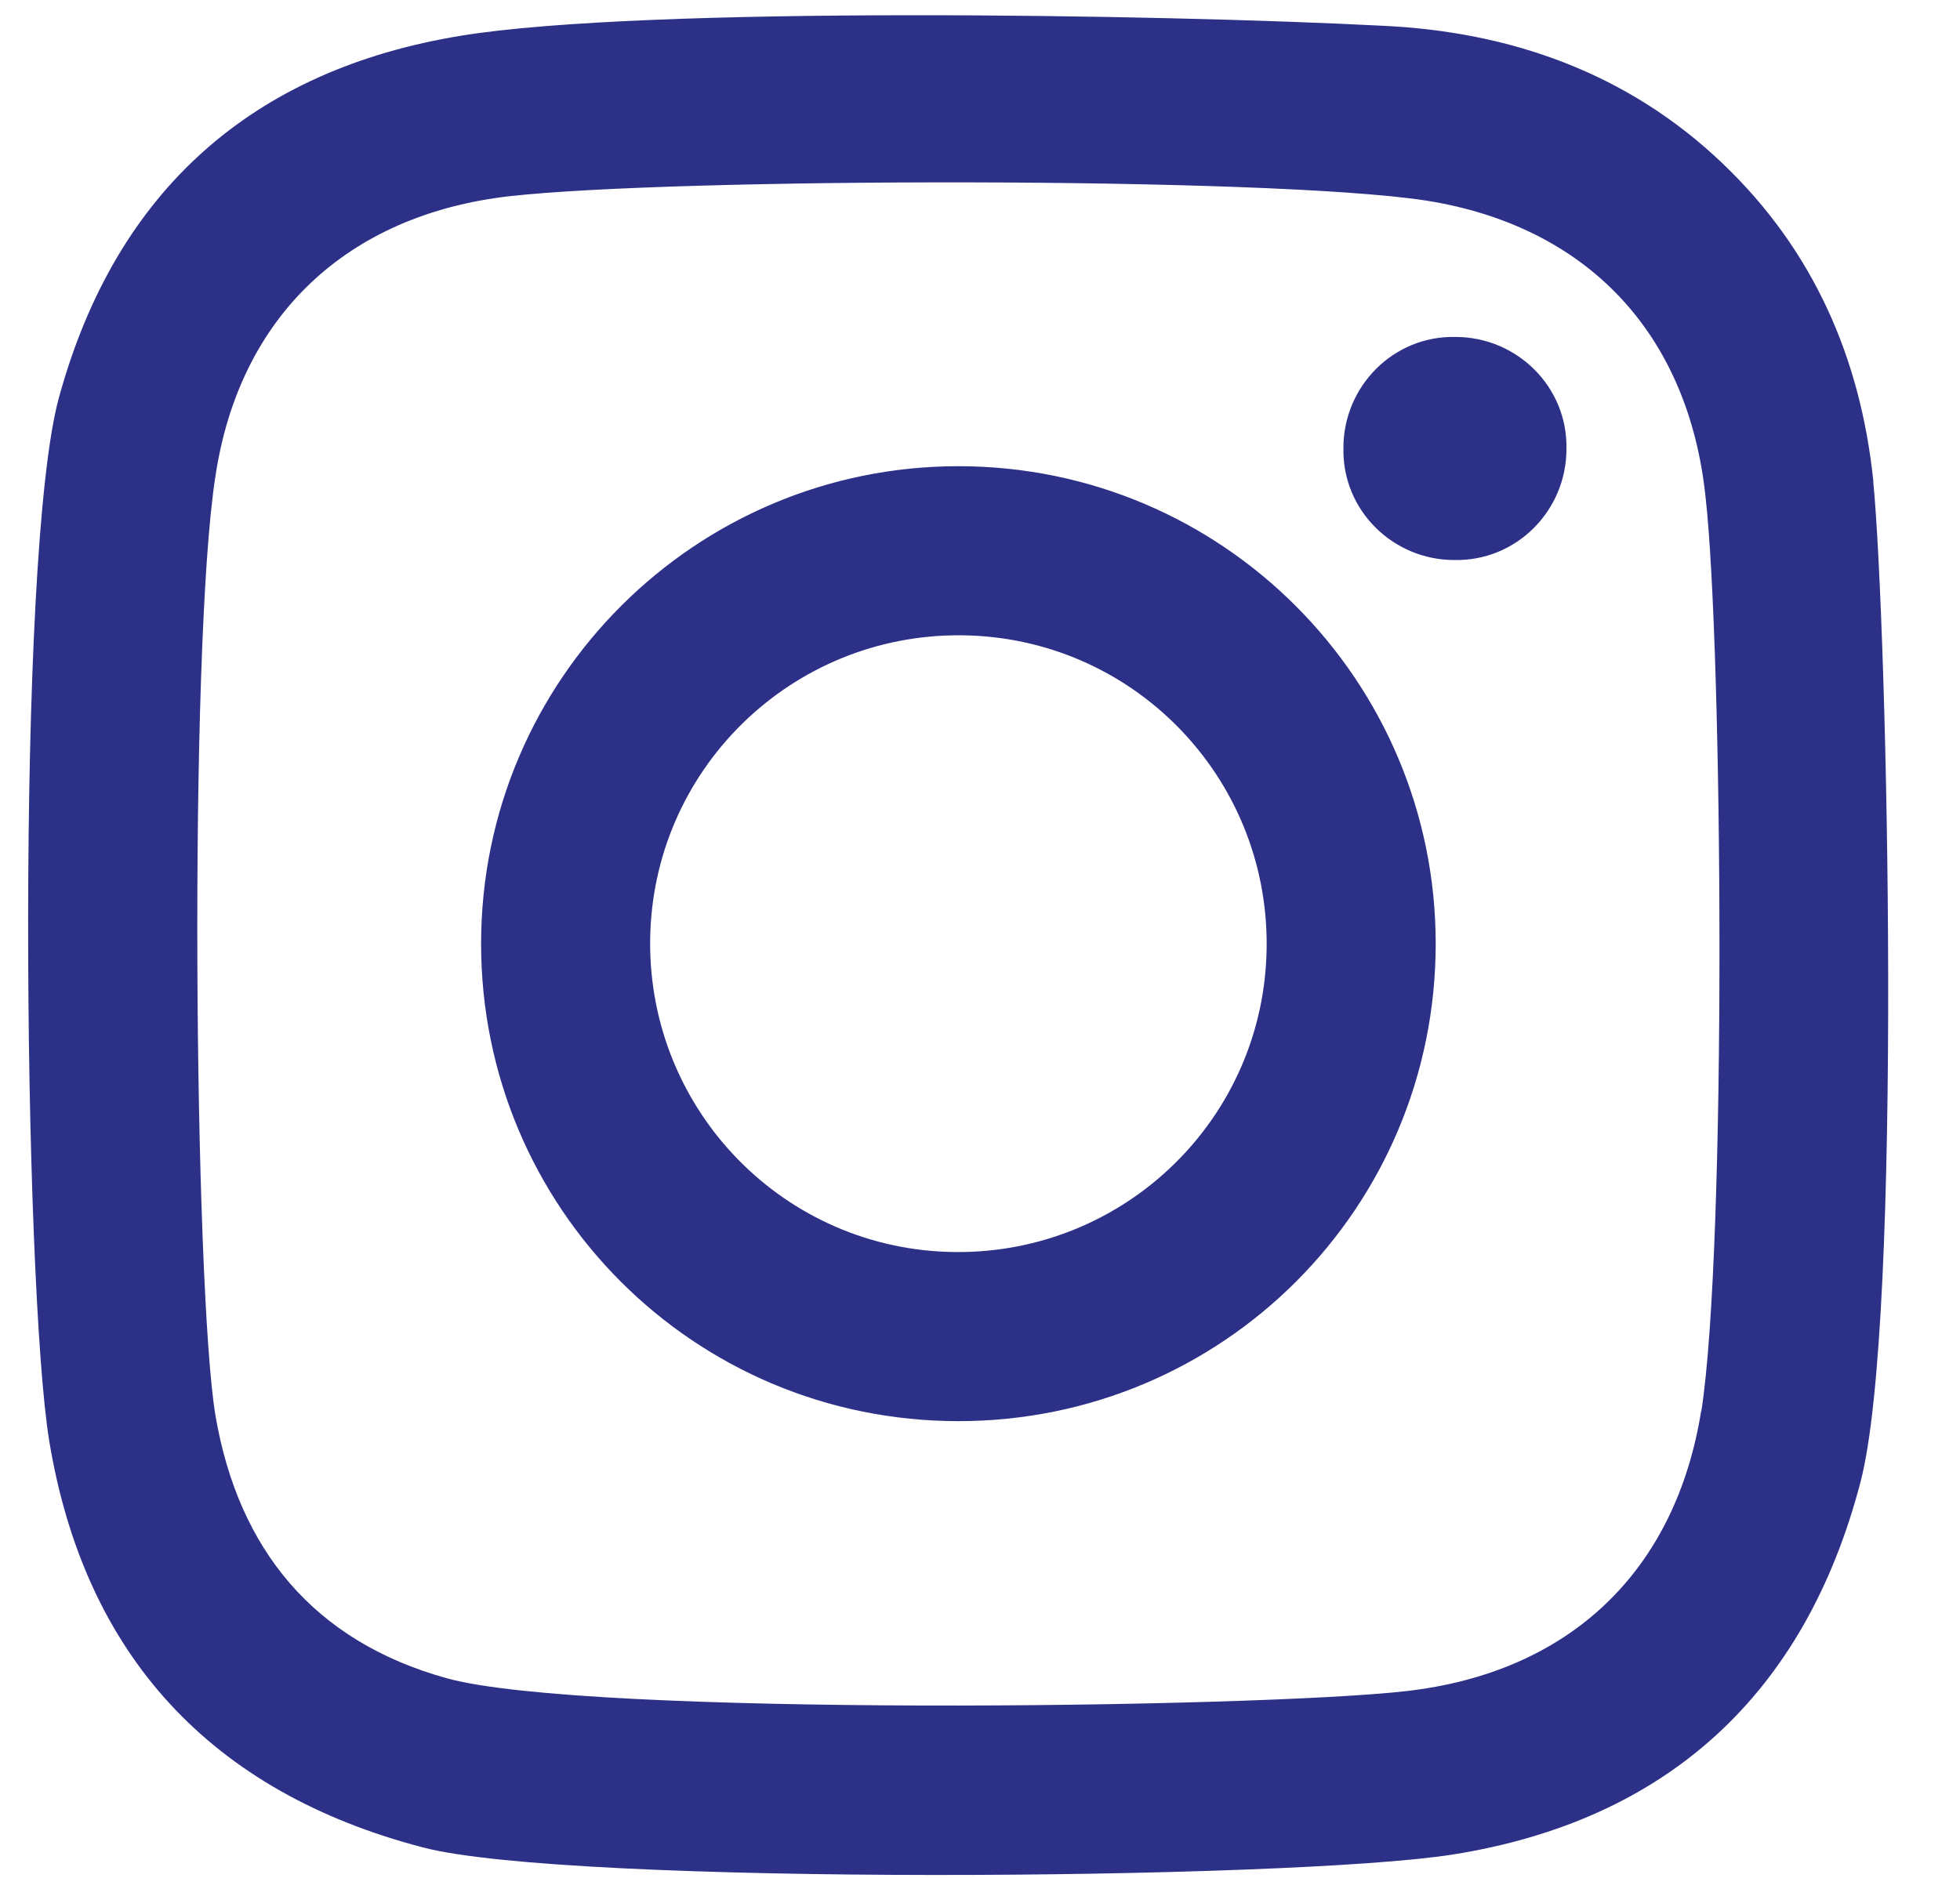 <svg width="24" height="23" viewBox="0 0 24 23" fill="none" xmlns="http://www.w3.org/2000/svg">
<path d="M22.938 5.884C22.781 4.388 22.207 3.065 21.094 2.003C19.929 0.889 18.485 0.385 16.919 0.315C14.241 0.176 7.892 0.071 5.648 0.437C3.091 0.854 1.421 2.334 0.725 4.857C0.186 6.789 0.29 15.735 0.603 17.65C1.038 20.278 2.586 21.949 5.178 22.627C6.97 23.097 15.806 23.028 17.789 22.714C20.416 22.297 22.103 20.748 22.781 18.154C23.303 16.17 23.112 7.694 22.938 5.902V5.884ZM20.833 17.267C20.52 19.251 19.215 20.487 17.215 20.713C15.371 20.922 7.178 21.026 5.474 20.556C3.839 20.104 2.917 18.972 2.638 17.336C2.378 15.77 2.308 7.938 2.638 5.832C2.934 3.865 4.256 2.63 6.239 2.403C8.257 2.177 15.51 2.16 17.459 2.456C19.442 2.769 20.677 4.092 20.885 6.093C21.094 7.955 21.146 15.265 20.833 17.284V17.267ZM11.736 5.71C8.518 5.71 5.891 8.321 5.891 11.558C5.891 14.795 8.5 17.406 11.736 17.406C14.971 17.406 17.58 14.795 17.58 11.558C17.58 8.338 14.971 5.71 11.736 5.71ZM11.701 15.335C9.614 15.318 7.944 13.612 7.961 11.523C7.979 9.435 9.683 7.764 11.771 7.781C13.858 7.799 15.528 9.504 15.51 11.593C15.493 13.681 13.788 15.352 11.701 15.335ZM19.181 5.501C19.181 6.25 18.572 6.876 17.806 6.859C17.058 6.859 16.432 6.25 16.45 5.484C16.45 4.736 17.058 4.109 17.824 4.127C18.572 4.127 19.198 4.736 19.181 5.501Z" fill="#2C3087"/>
</svg>
